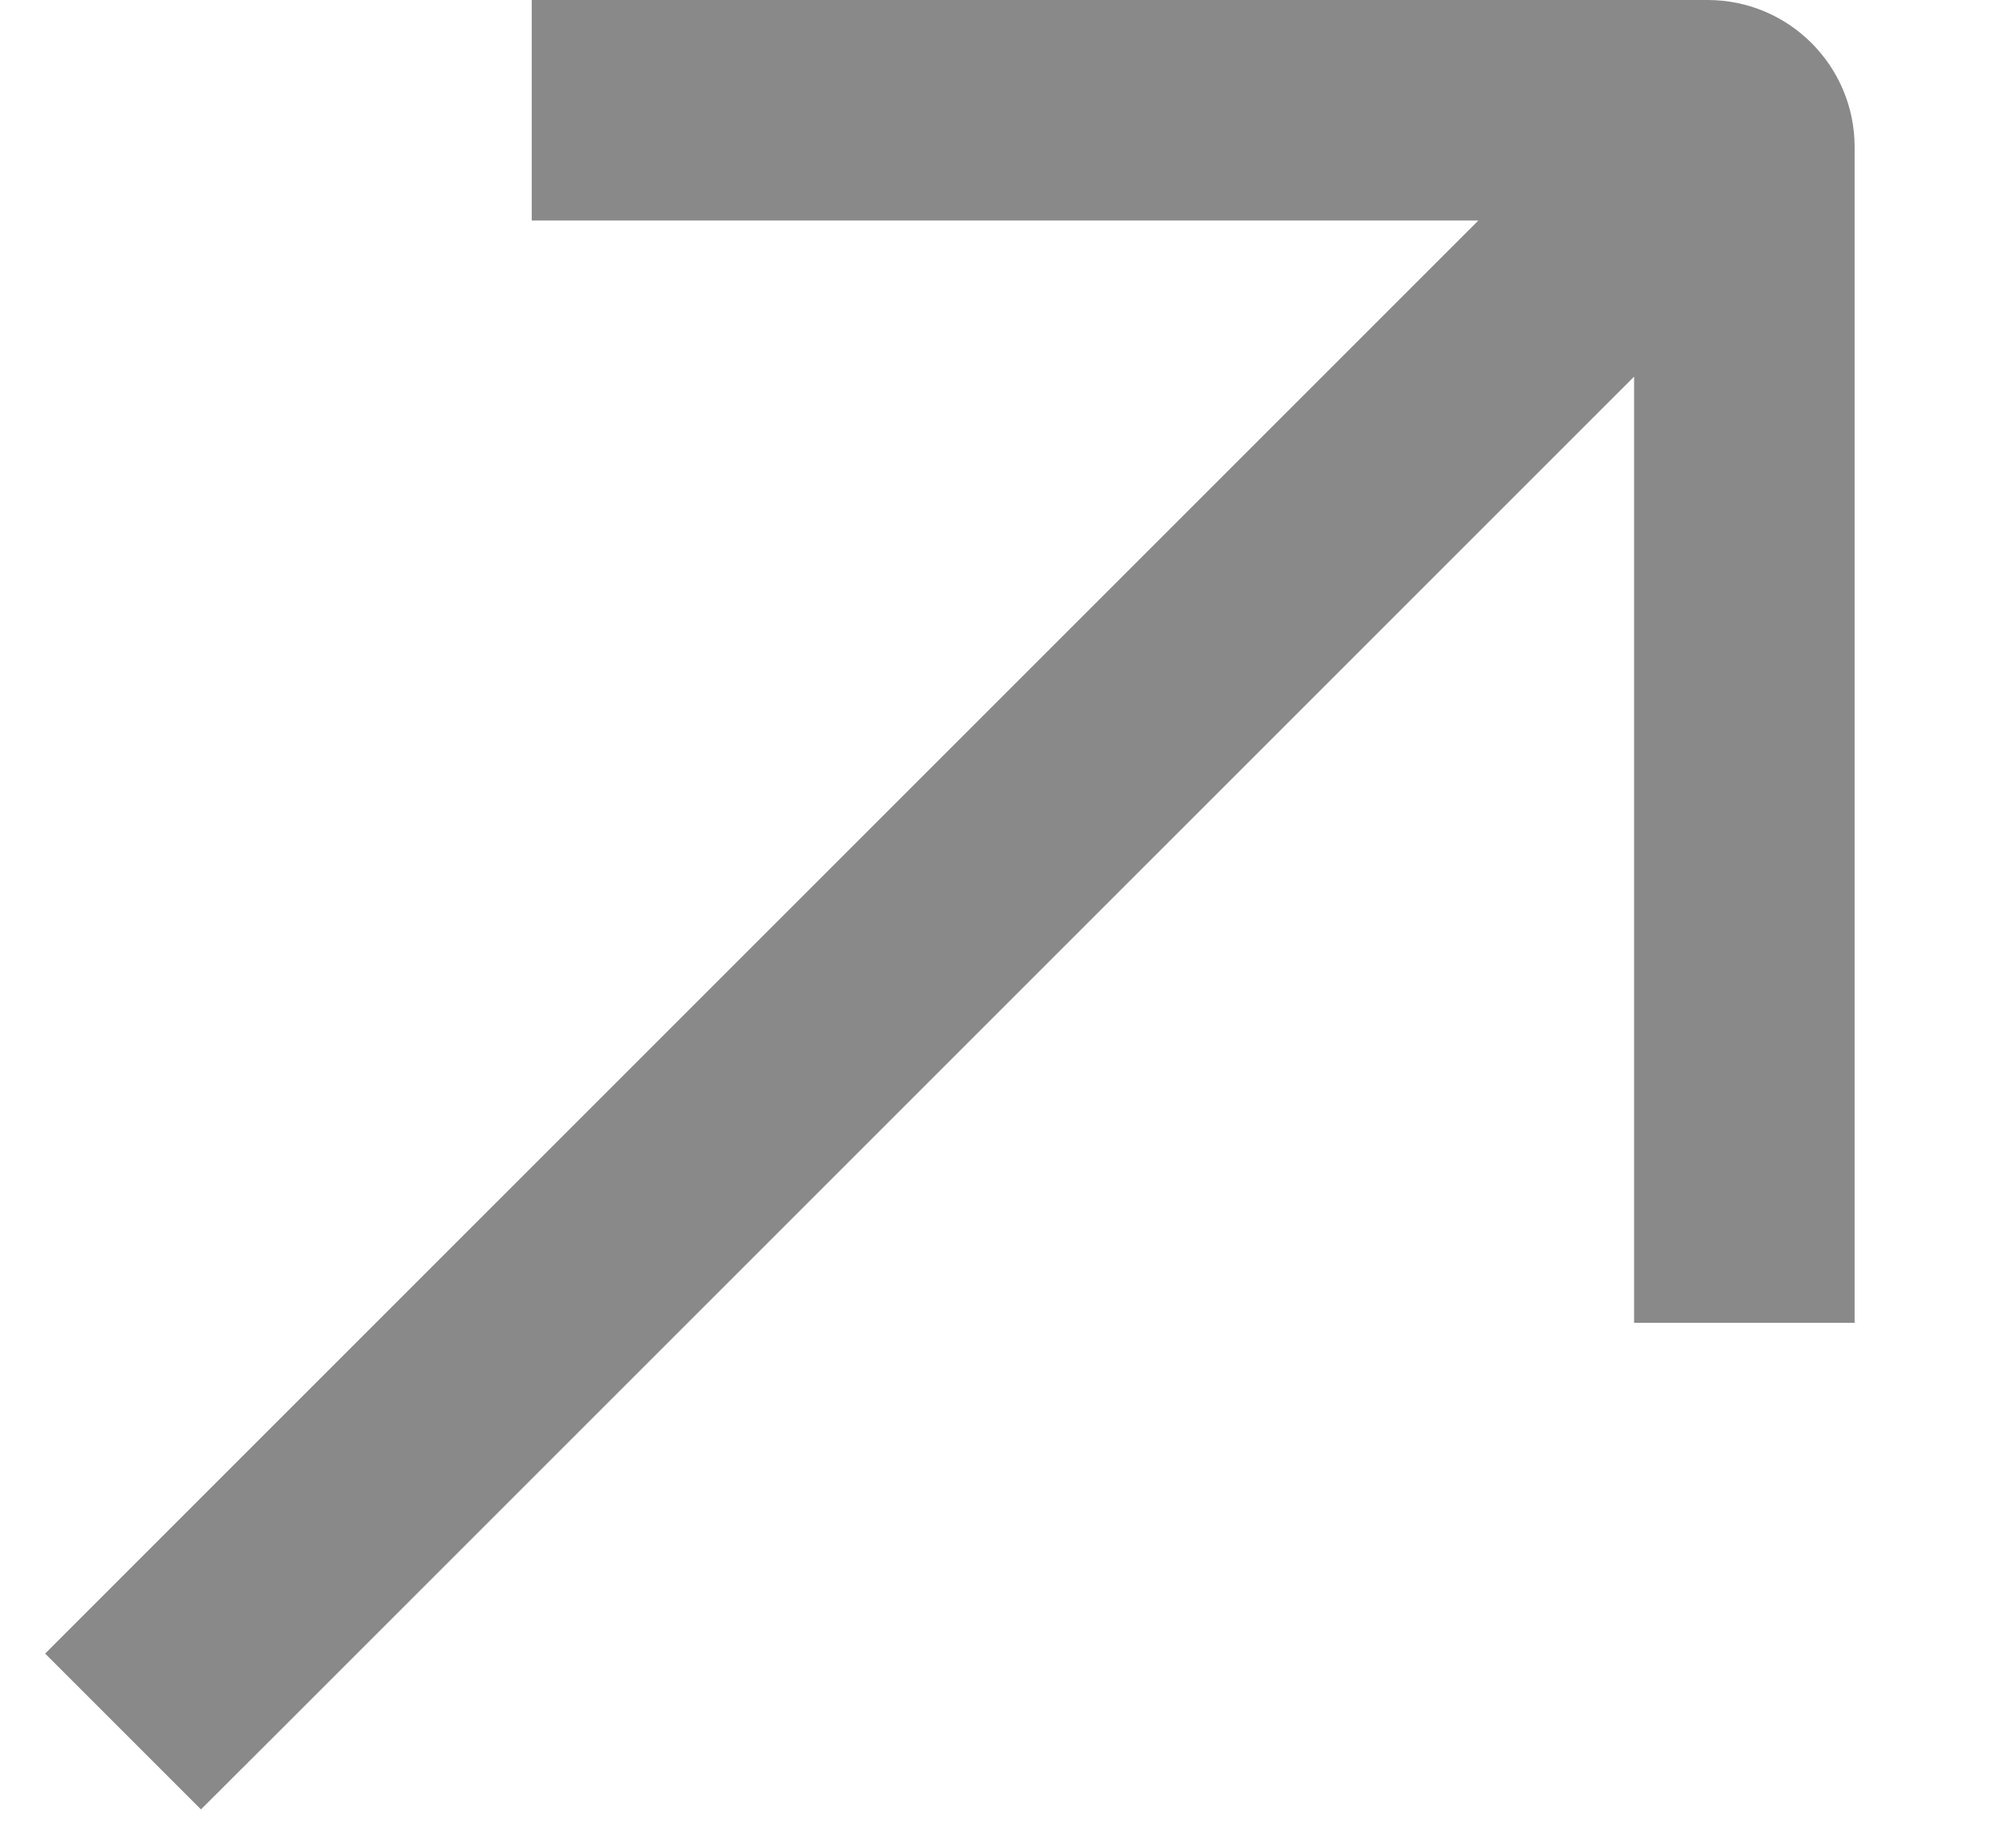 <svg width="13" height="12" viewBox="0 0 13 12" fill="none" xmlns="http://www.w3.org/2000/svg">
<path fill-rule="evenodd" clip-rule="evenodd" d="M4.169 0H3.453V1.432H4.169H9.6L0.799 10.233L0.293 10.739L1.305 11.751L1.812 11.245L10.611 2.446V7.875V8.591H12.043V7.875V0.955C12.043 0.428 11.616 0 11.088 0H4.169Z" fill="#898989"/>
</svg>
